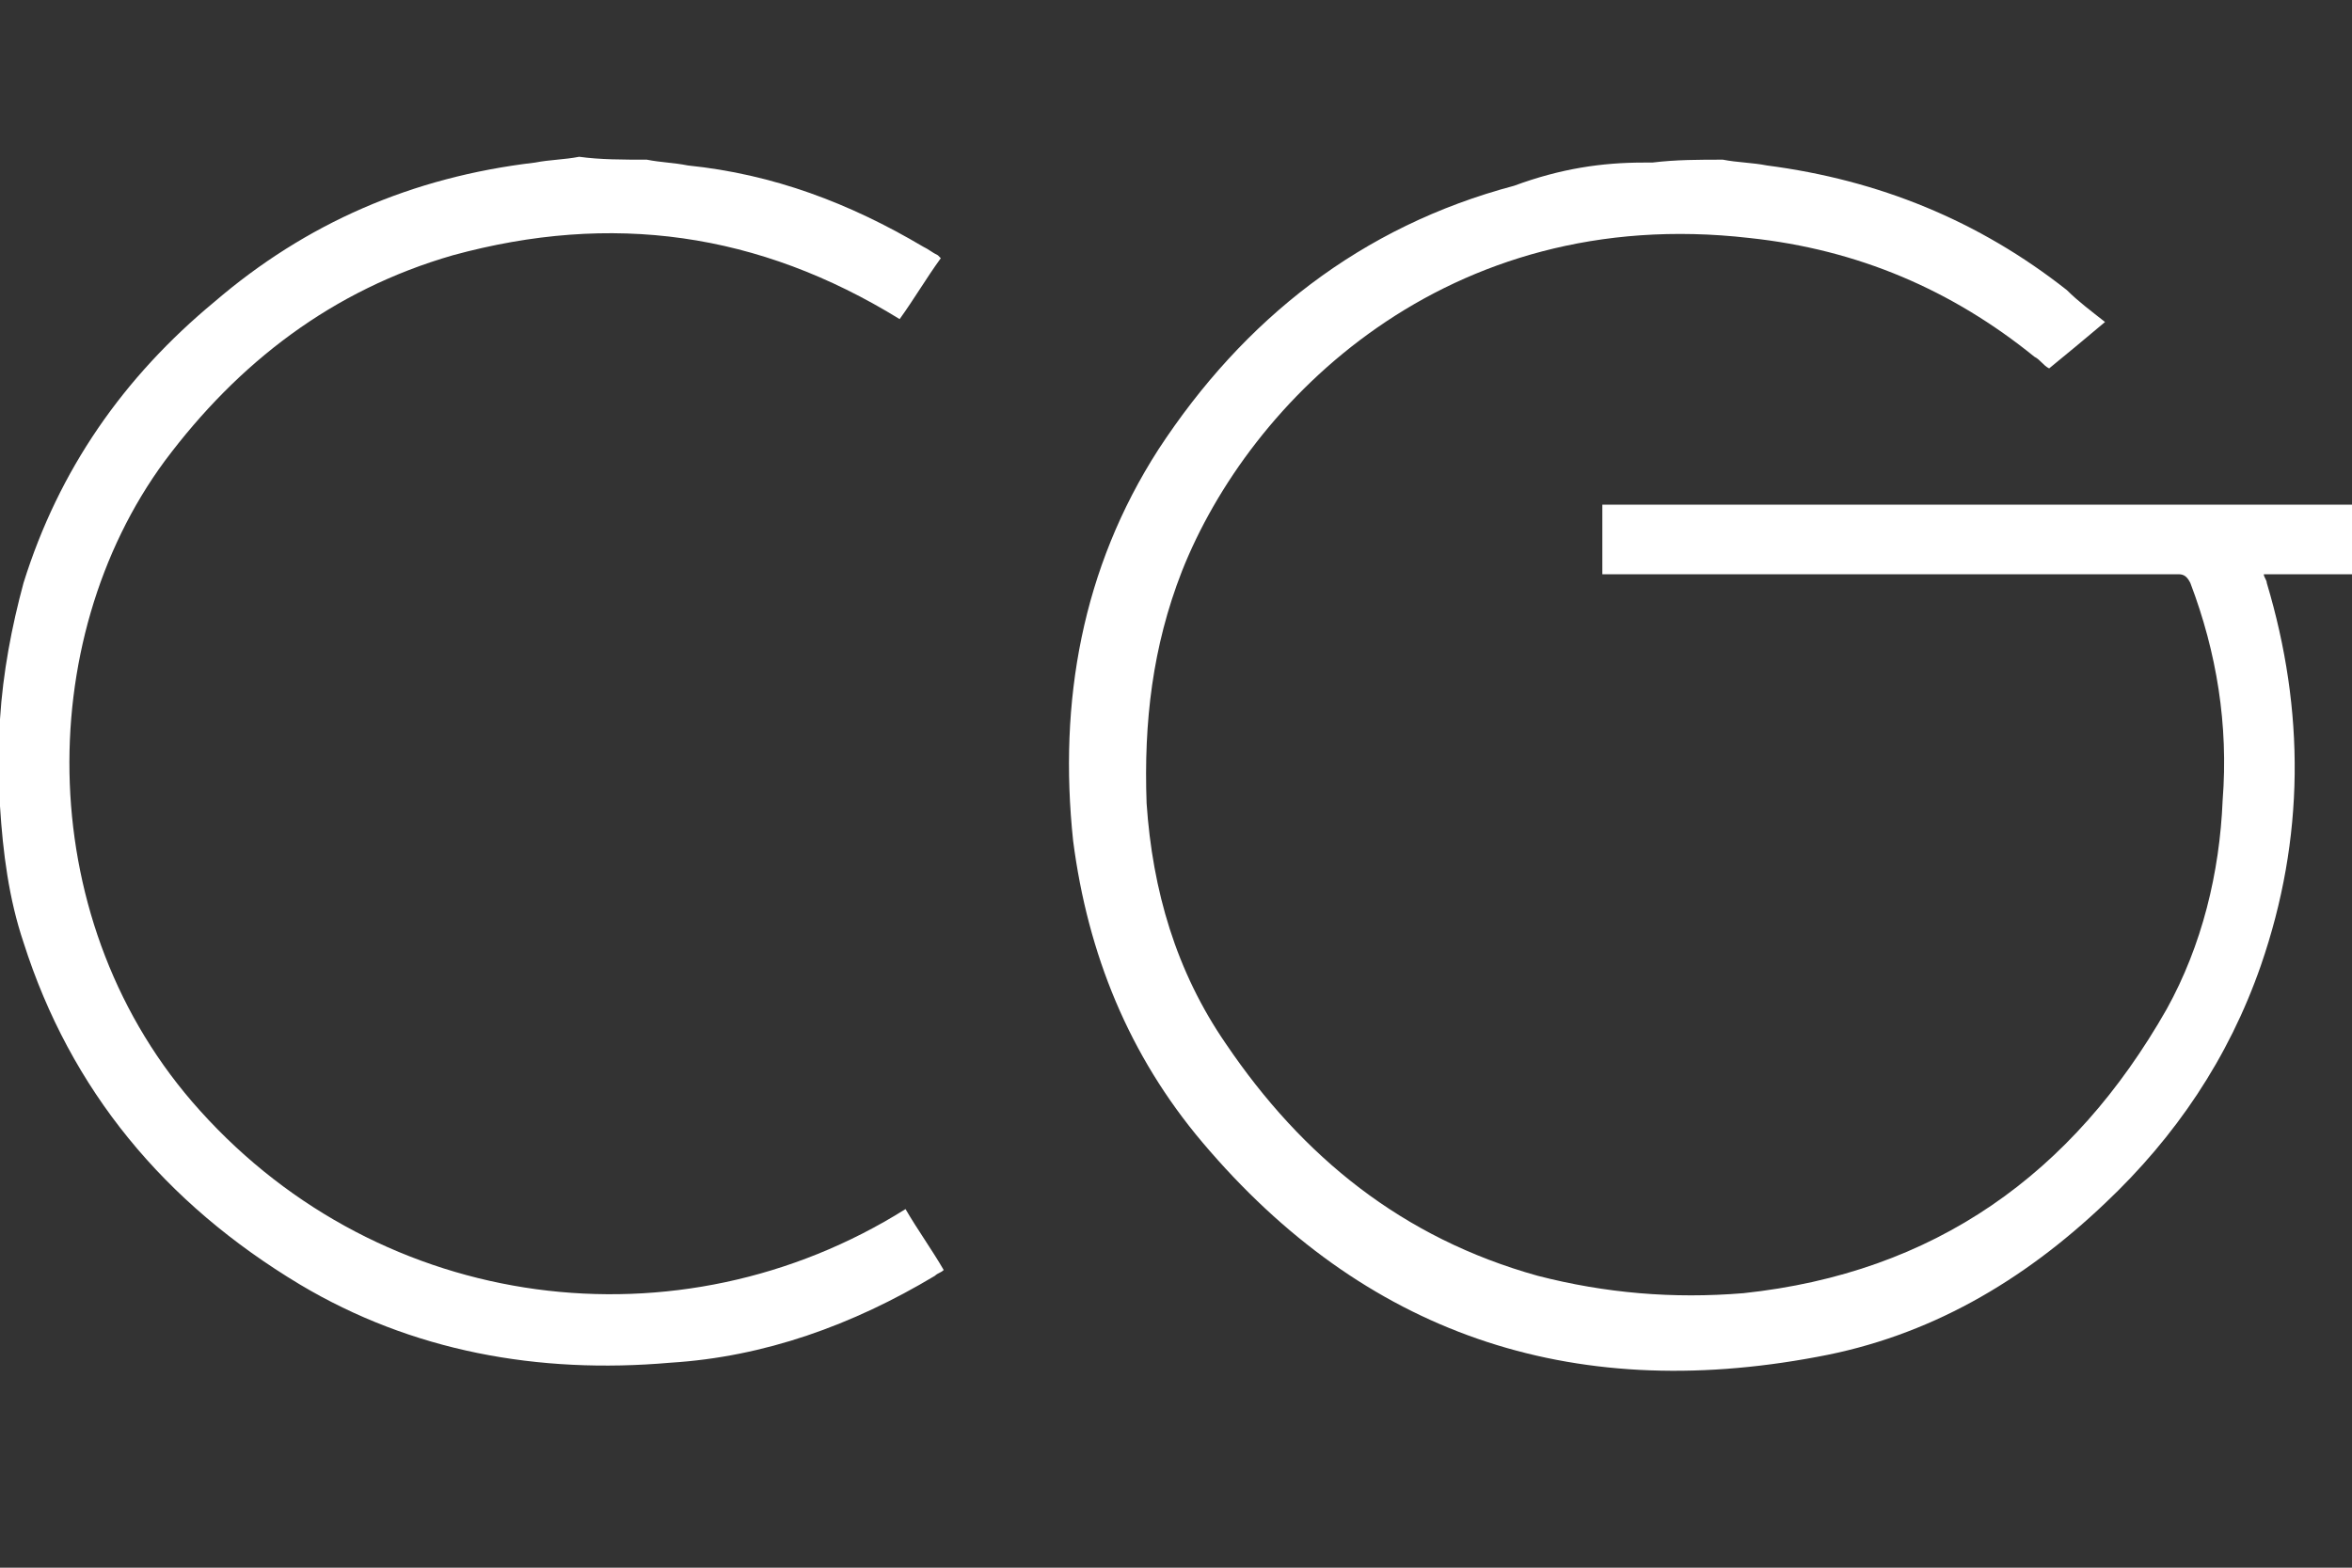 <svg width="30" height="20" viewBox="0 0 30 20" fill="none" xmlns="http://www.w3.org/2000/svg">
<rect x="0" y="0" width="30" height="20" fill="#333333" stroke="none"/>
<path d="M21.975 2.037C22.163 2.074 22.35 2.074 22.538 2.111C23.962 2.296 25.238 2.814 26.363 3.701C26.512 3.849 26.663 3.96 26.85 4.108C26.587 4.33 26.363 4.515 26.137 4.7C26.062 4.663 26.025 4.589 25.95 4.552C24.9 3.701 23.7 3.183 22.312 3.036C18.45 2.592 15.938 5.107 15.075 7.289C14.7 8.25 14.588 9.212 14.625 10.248C14.7 11.357 15 12.393 15.637 13.317C16.613 14.759 17.887 15.795 19.613 16.276C20.475 16.498 21.337 16.572 22.238 16.498C24.675 16.239 26.438 14.981 27.637 12.873C28.087 12.06 28.312 11.135 28.35 10.21C28.425 9.249 28.275 8.324 27.938 7.437C27.9 7.363 27.863 7.326 27.788 7.326C25.387 7.326 22.988 7.326 20.587 7.326C20.55 7.326 20.512 7.326 20.438 7.326C20.438 7.03 20.438 6.734 20.438 6.438C23.625 6.438 26.812 6.438 30 6.438C30 6.734 30 7.03 30 7.326C29.625 7.326 29.288 7.326 28.875 7.326C28.875 7.363 28.913 7.4 28.913 7.437C29.4 9.064 29.4 10.691 28.837 12.319C28.425 13.502 27.75 14.501 26.85 15.351C25.8 16.35 24.6 17.052 23.175 17.311C20.025 17.903 17.4 17.015 15.338 14.575C14.4 13.465 13.875 12.171 13.688 10.728C13.5 8.953 13.8 7.252 14.775 5.735C15.863 4.071 17.363 2.888 19.312 2.37C19.913 2.148 20.438 2.074 20.962 2.074C21 2.074 21.038 2.074 21.075 2.074C21.375 2.037 21.675 2.037 21.975 2.037Z" fill="white"/>
<path d="M8.25 2.037C8.438 2.074 8.588 2.074 8.775 2.111C9.863 2.222 10.838 2.592 11.775 3.147C11.85 3.183 11.887 3.22 11.963 3.257C11.963 3.257 11.963 3.257 12 3.294C11.812 3.553 11.662 3.812 11.475 4.071C9.675 2.962 7.8 2.703 5.775 3.257C4.237 3.701 3.038 4.626 2.1 5.883C0.412 8.176 0.412 11.801 2.55 14.168C4.875 16.757 8.662 17.238 11.55 15.425C11.7 15.684 11.887 15.943 12.037 16.202C12 16.239 11.963 16.239 11.925 16.276C10.875 16.905 9.75 17.311 8.55 17.385C6.862 17.533 5.25 17.238 3.825 16.387C2.1 15.351 0.9 13.909 0.3 12.023C0.113 11.468 0.037 10.876 0 10.284C0 10.248 0 10.21 0 10.174C0 9.878 0 9.582 0 9.286C0 9.249 0 9.212 0 9.175C0.037 8.583 0.15 7.991 0.3 7.437C0.75 5.994 1.575 4.811 2.737 3.849C3.9 2.851 5.25 2.259 6.825 2.074C7.013 2.037 7.2 2.037 7.388 2C7.65 2.037 7.95 2.037 8.25 2.037Z" fill="white"/>
</svg>
